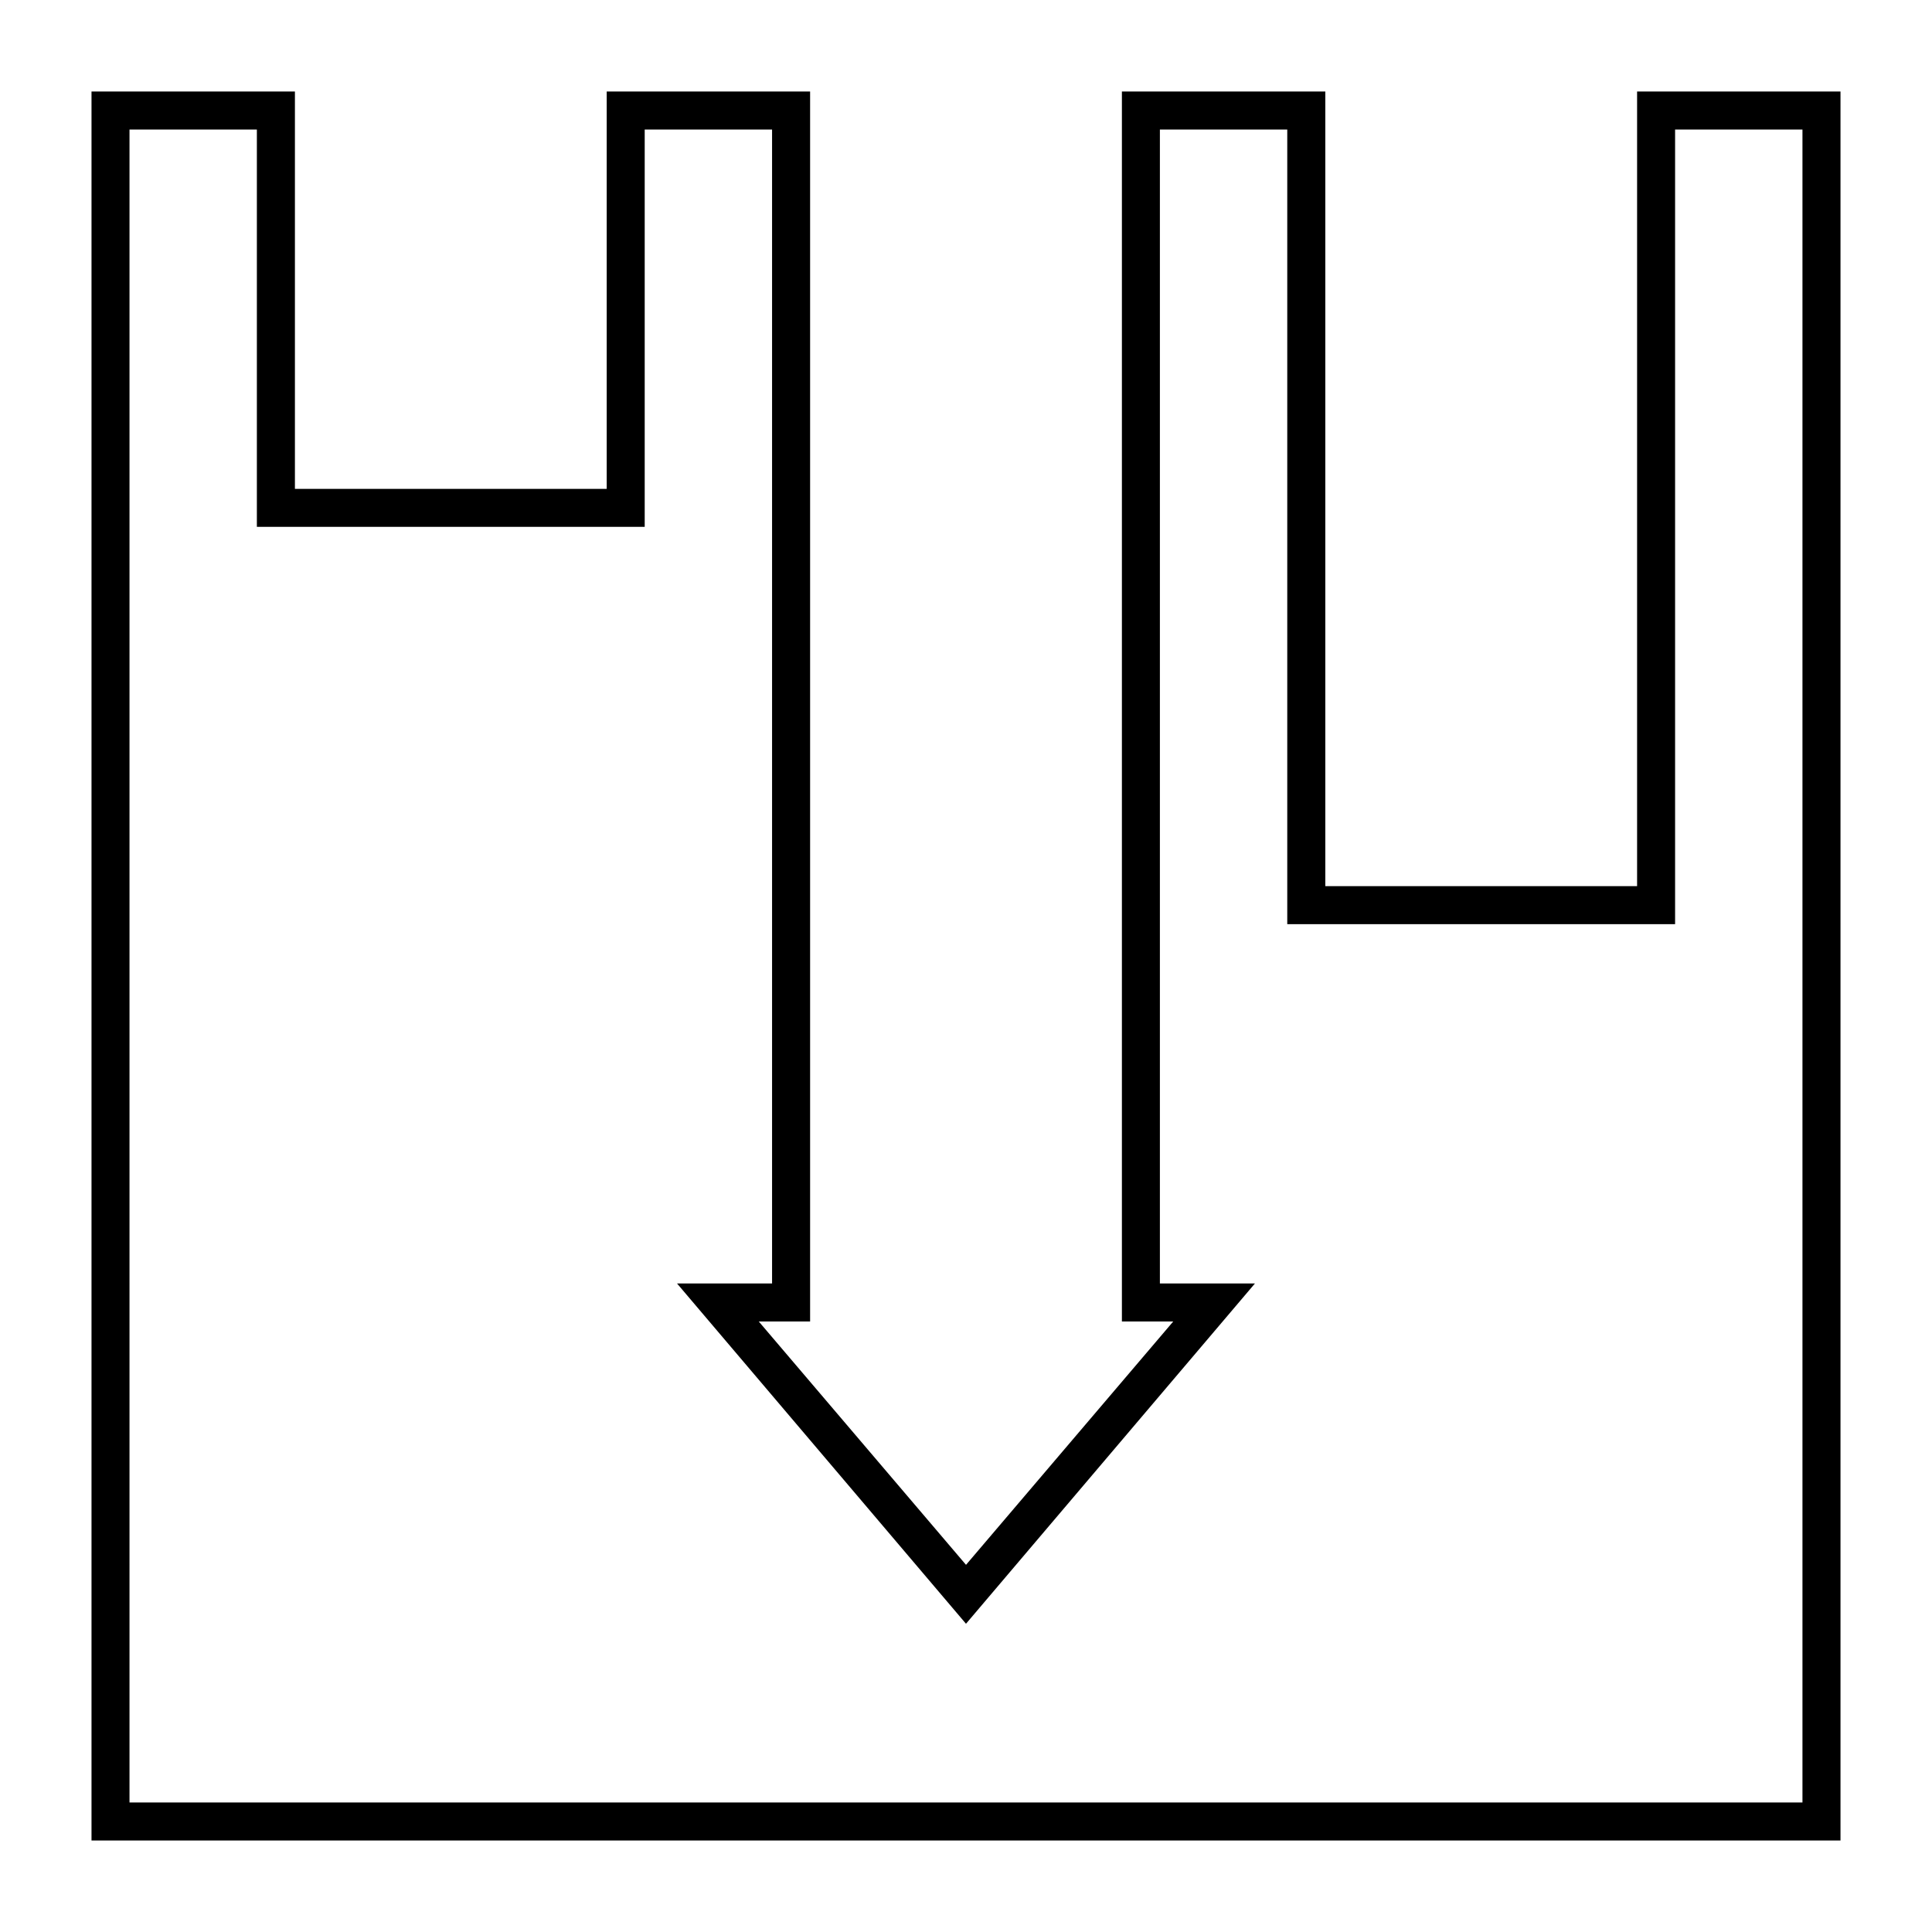 <?xml version="1.0" encoding="UTF-8"?>
<!-- Uploaded to: SVG Repo, www.svgrepo.com, Generator: SVG Repo Mixer Tools -->
<svg fill="#000000" width="800px" height="800px" version="1.1" viewBox="144 144 512 512" xmlns="http://www.w3.org/2000/svg">
 <path d="m631.75 631.75h-463.5v-463.5h53.906v105.3h82.625v-105.3h53.906v325.96h-13.602l54.918 64.488 54.914-64.488h-13.602v-325.96h53.906v210.59h82.625v-210.59h53.906zm-453.43-10.074h443.35v-443.35h-33.754v210.59l-102.78-0.004v-210.59h-33.754v305.81h25.191l-76.578 90.18-76.582-90.184h25.191v-305.81h-33.754v105.3l-102.78-0.004v-105.29h-33.754z"/>
</svg>